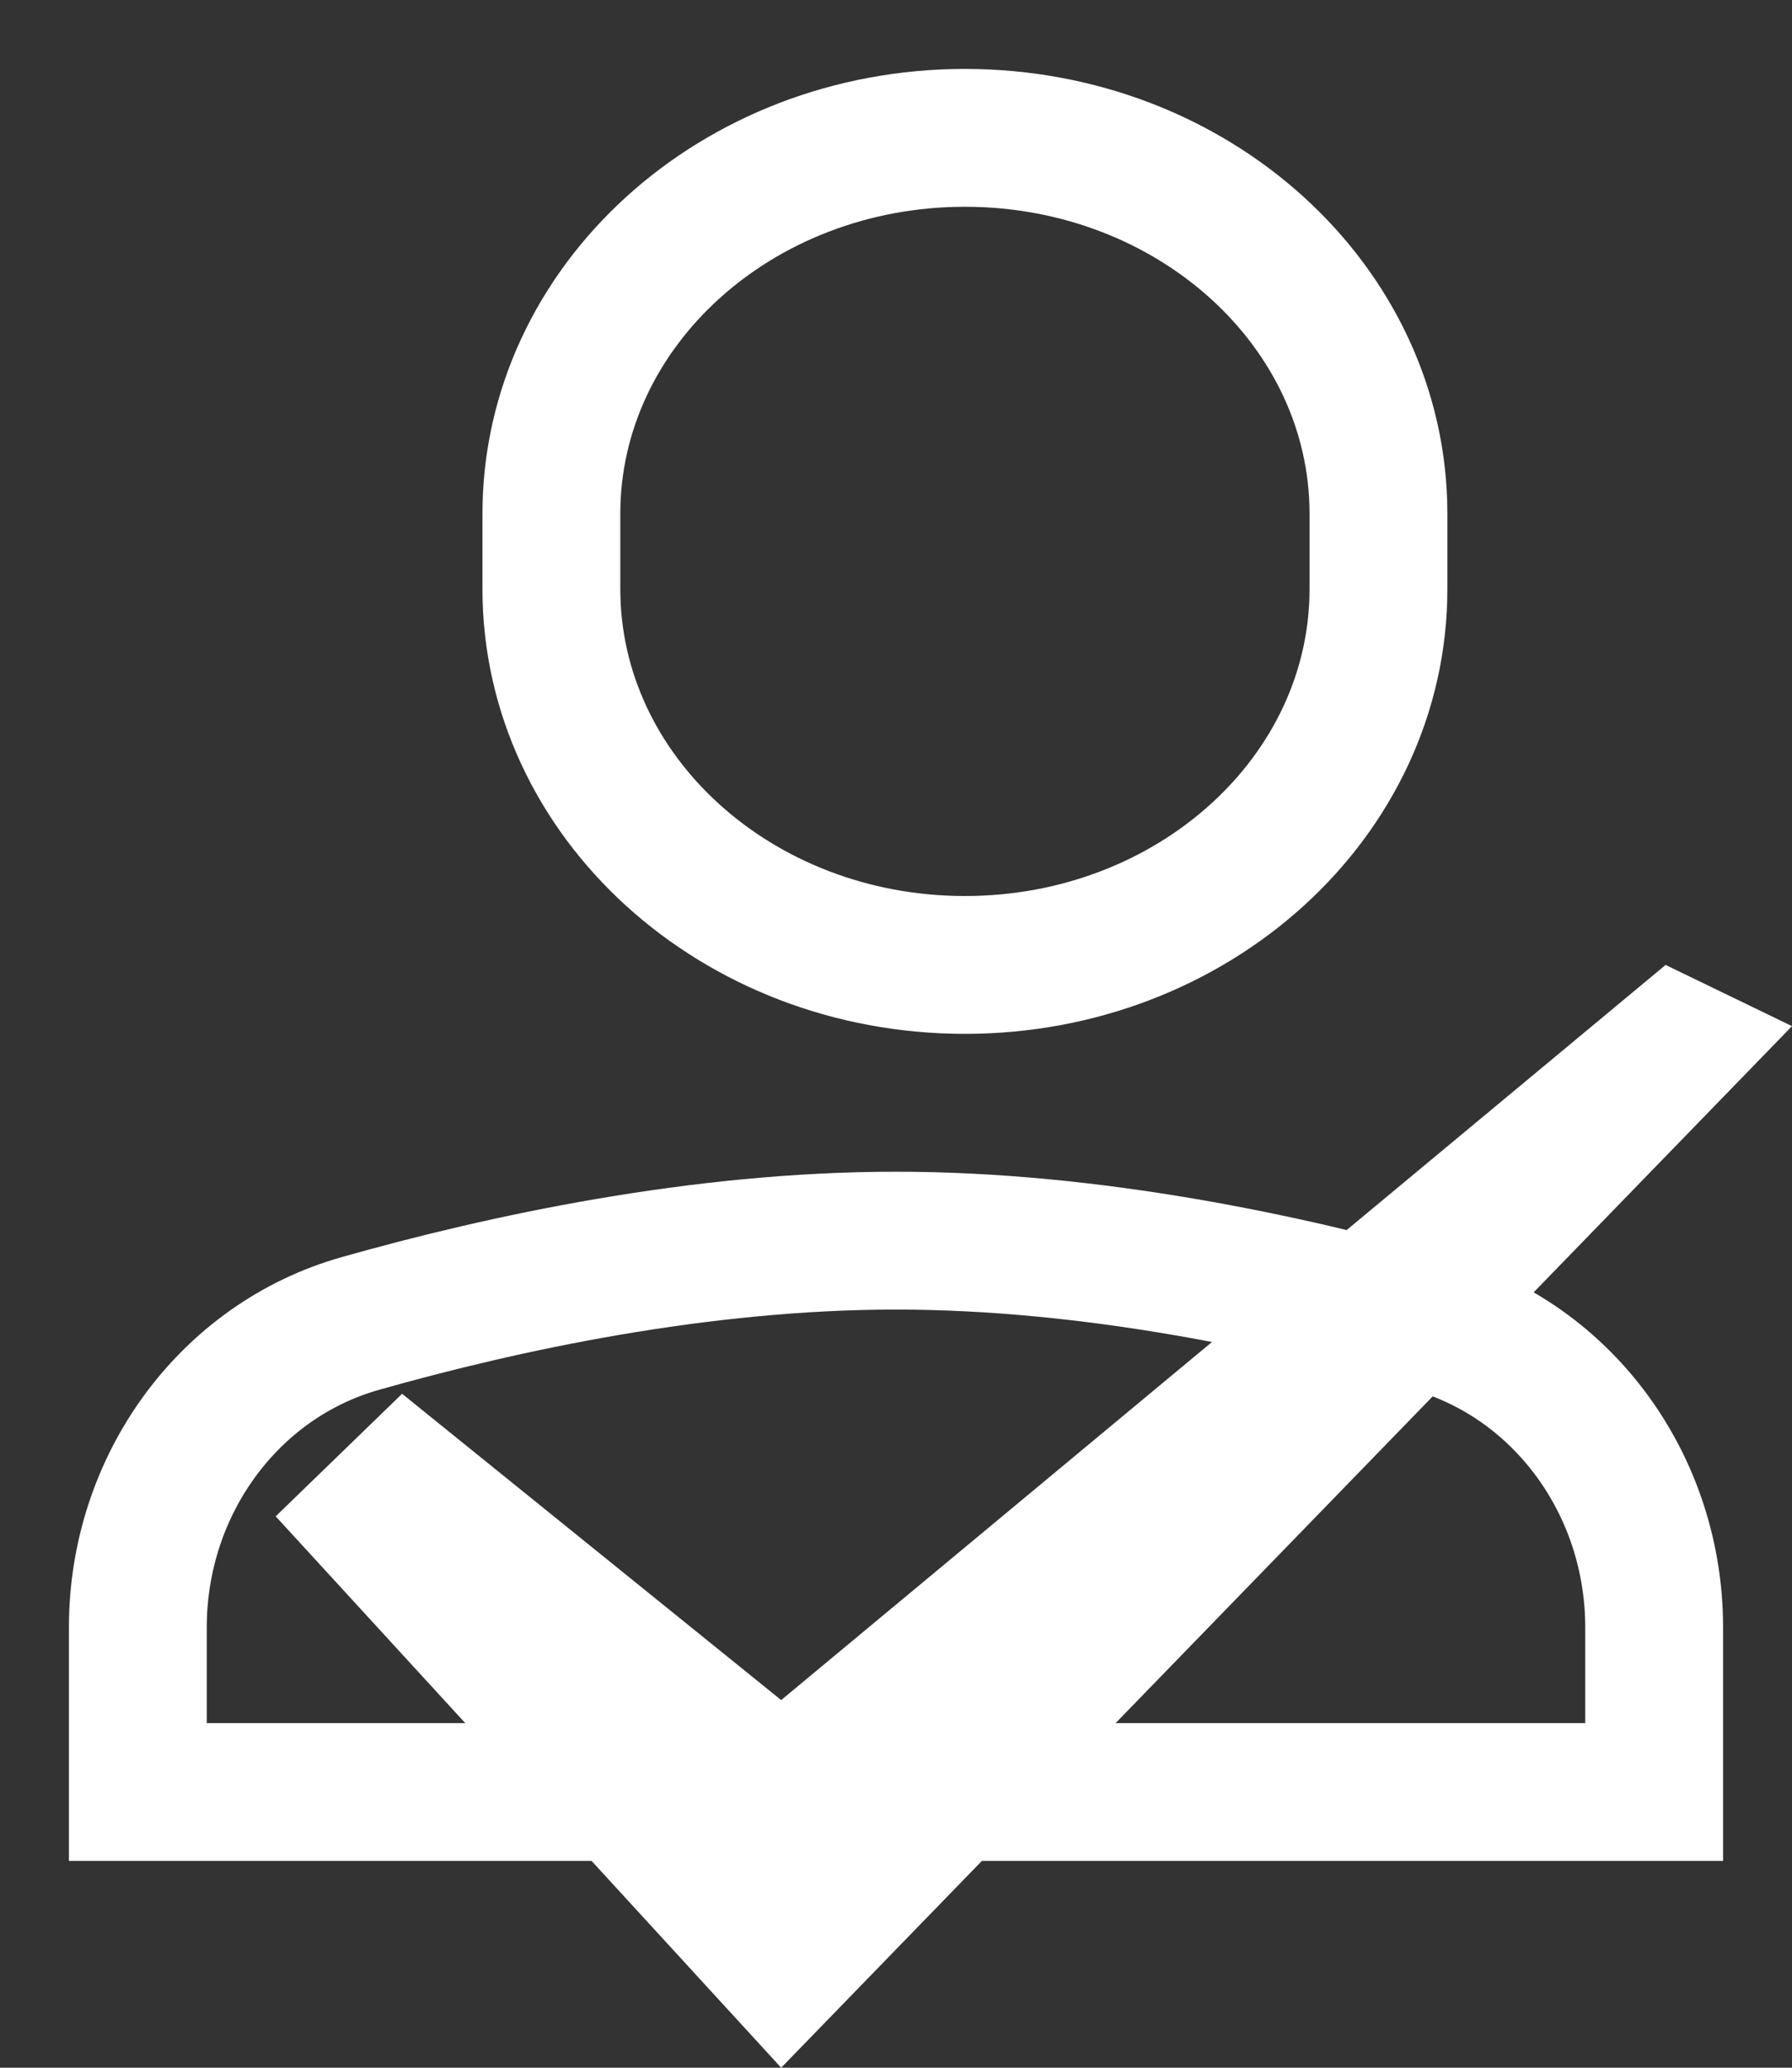 <svg xmlns="http://www.w3.org/2000/svg" width="13" height="15" viewBox="0 0 13 15">
    <rect x="0" y="0" width="13" height="15" fill="#333333" stroke="none"/>
    <g fill="none" fill-rule="evenodd">
        <g stroke="#FFF" stroke-linecap="square">
            <path d="M7 7C5.343 7 4 5.779 4 4.273v-.546C4 2.221 5.343 1 7 1s3 1.221 3 2.727v.546C10 5.779 8.657 7 7 7zM12 11.805c0-1.029-.658-1.934-1.614-2.204C9.345 9.306 7.922 9 6.5 9c-1.422 0-2.845.306-3.886.601C1.658 9.871 1 10.776 1 11.805V13h11v-1.195z"/>
        </g>
        <path fill="#FFF" fill-rule="nonzero" d="M12.083 7l-6.416 5.333-2.75-2.222L2 11l3.667 4L13 7.444z"/>
    </g>
</svg>
